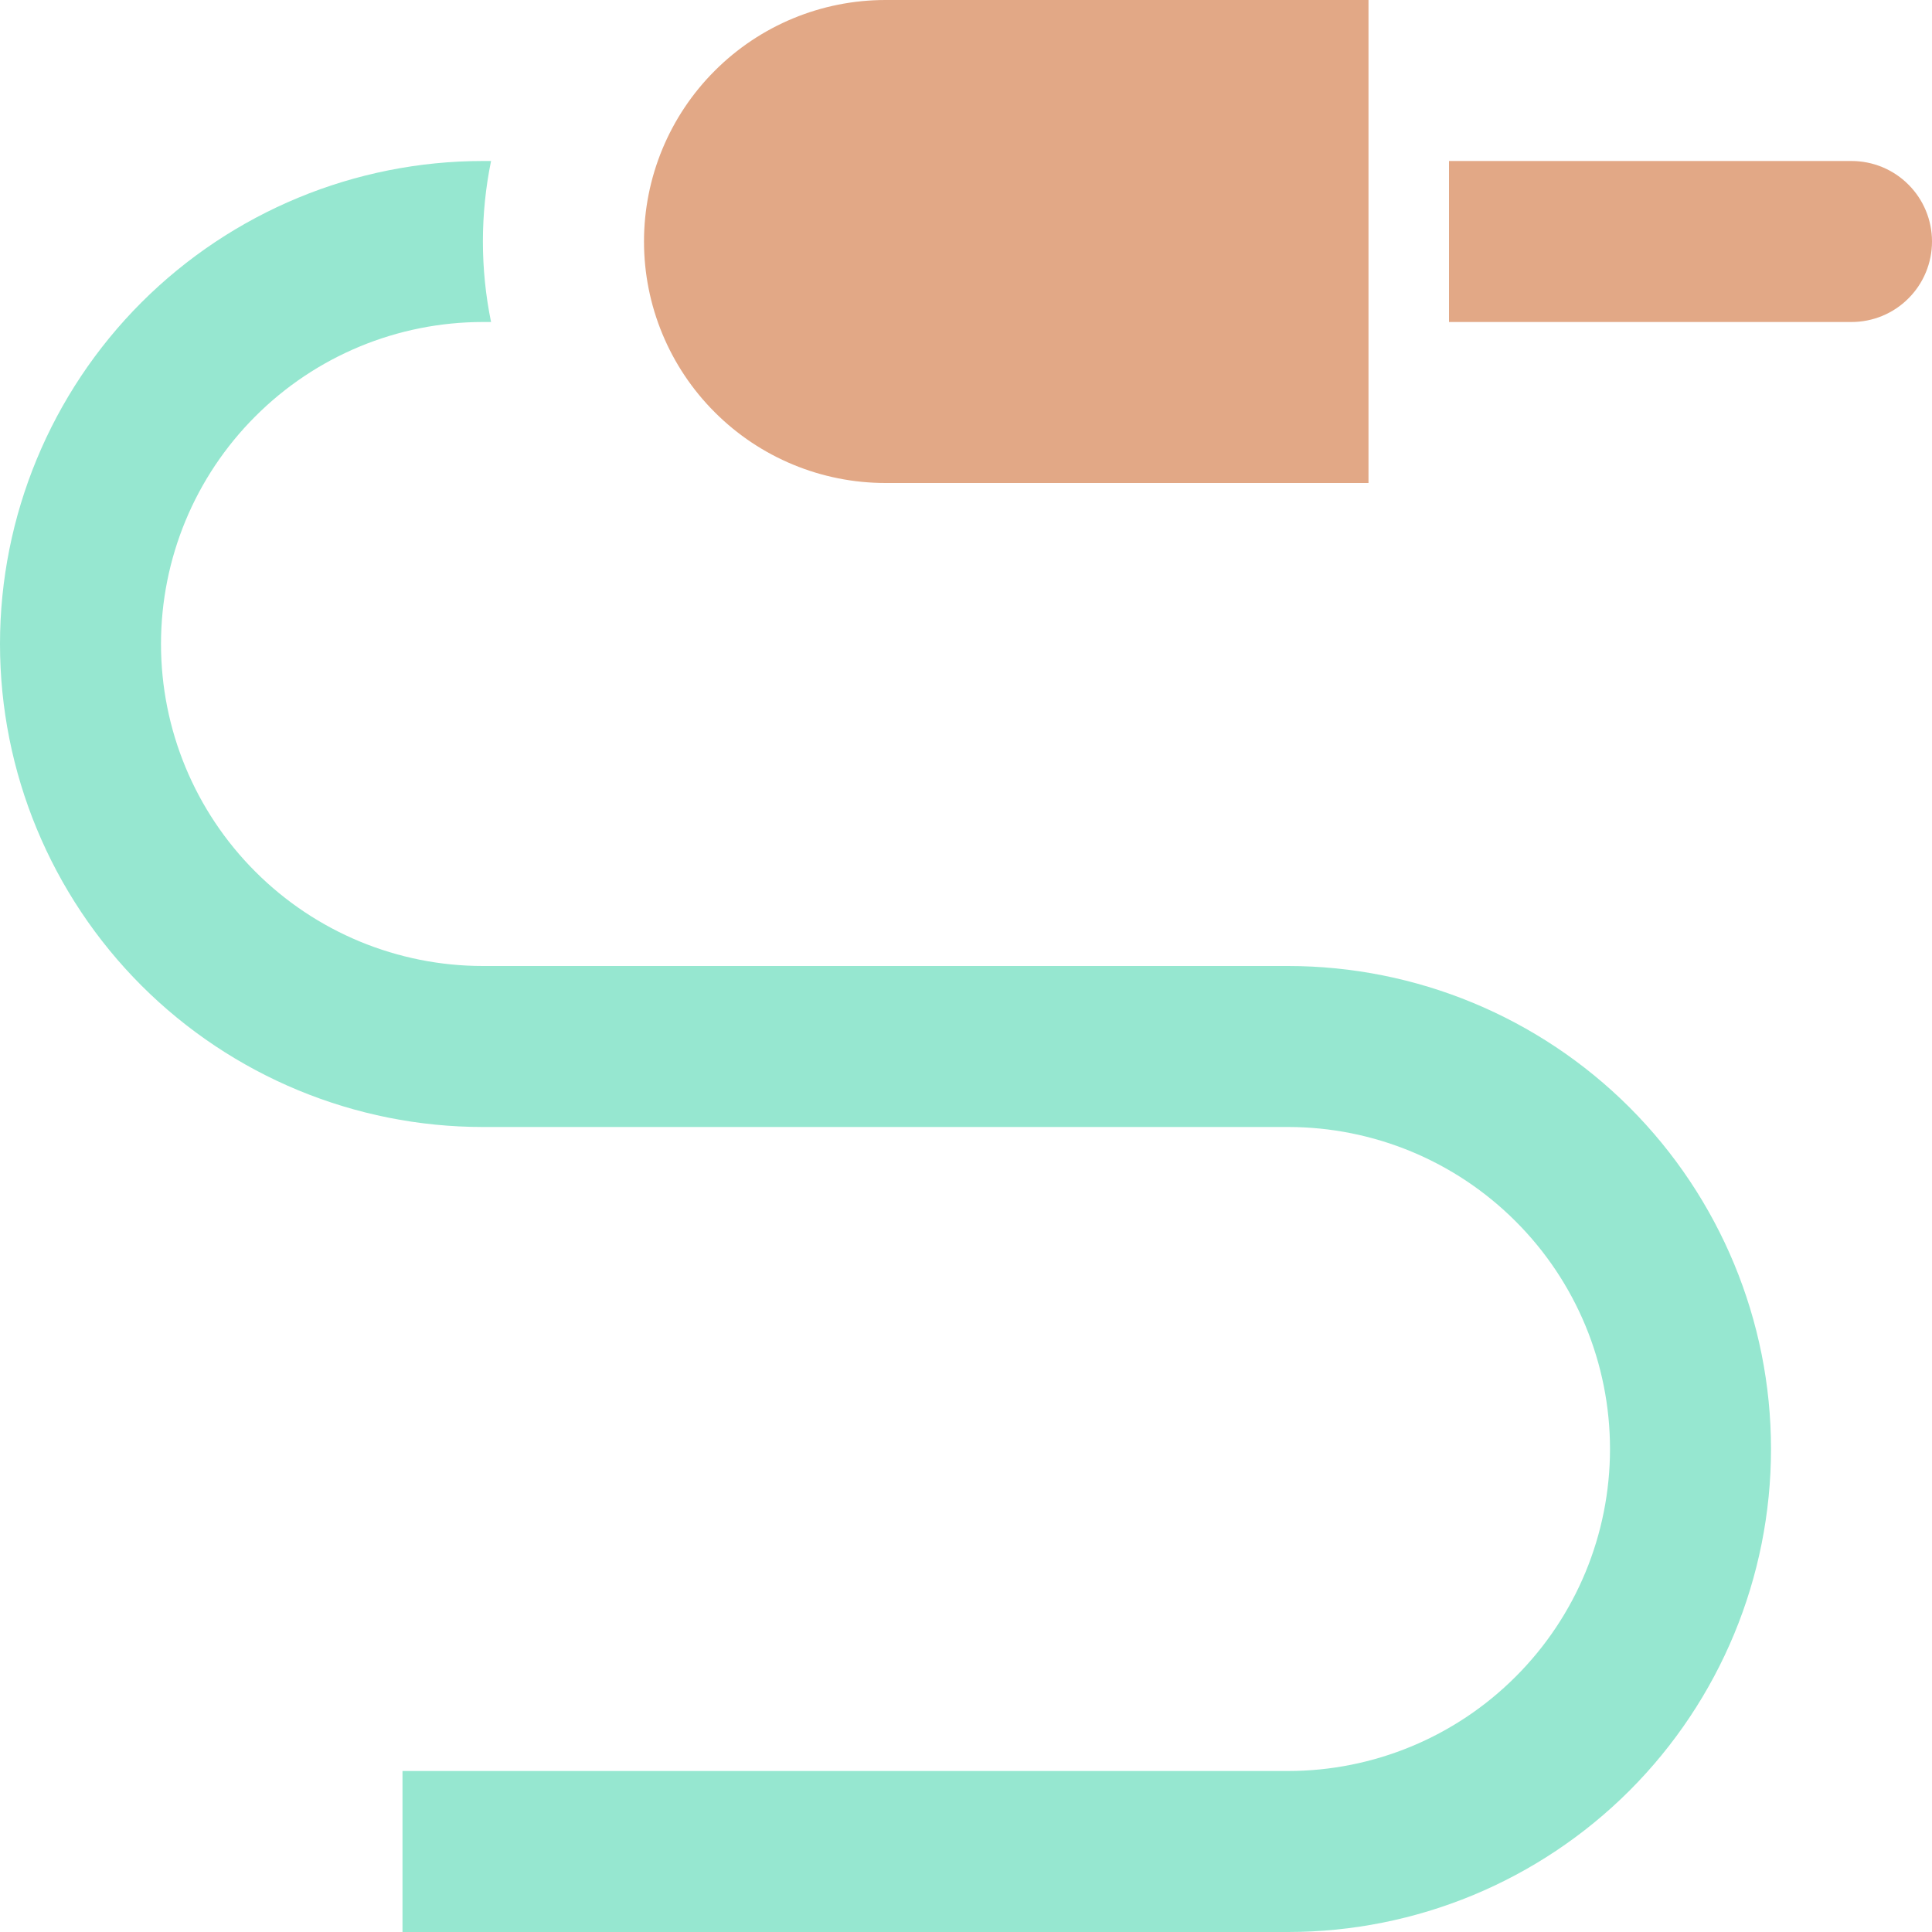 <svg width="24" height="24" viewBox="0 0 24 24" fill="none" xmlns="http://www.w3.org/2000/svg">
<g clip-path="url(#clip0_1181_82055)">
<path d="M23 4H18V2H23C23.265 2 23.52 2.105 23.707 2.293C23.895 2.48 24 2.735 24 3C24 3.265 23.895 3.52 23.707 3.707C23.52 3.895 23.265 4 23 4Z" fill="#E2A886"/>
<path d="M16 12H6C4.939 12 3.922 11.579 3.172 10.828C2.421 10.078 2 9.061 2 8C2 6.939 2.421 5.922 3.172 5.172C3.922 4.421 4.939 4 6 4H6.1C5.965 3.34 5.965 2.66 6.1 2H6C4.409 2 2.883 2.632 1.757 3.757C0.632 4.883 0 6.409 0 8C0 9.591 0.632 11.117 1.757 12.243C2.883 13.368 4.409 14 6 14H16C17.061 14 18.078 14.421 18.828 15.172C19.579 15.922 20 16.939 20 18C20 19.061 19.579 20.078 18.828 20.828C18.078 21.579 17.061 22 16 22H5V24H16C17.591 24 19.117 23.368 20.243 22.243C21.368 21.117 22 19.591 22 18C22 16.409 21.368 14.883 20.243 13.757C19.117 12.632 17.591 12 16 12Z" fill="#96E7D0"/>
<path d="M17 6H11C10.204 6 9.441 5.684 8.879 5.121C8.316 4.559 8 3.796 8 3C8 2.204 8.316 1.441 8.879 0.879C9.441 0.316 10.204 0 11 0L17 0V6Z" fill="#E2A886"/>
</g>
<defs>
<clipPath id="clip0_1181_82055">
<rect width="24" height="24" fill="white"/>
</clipPath>
</defs>
</svg>

